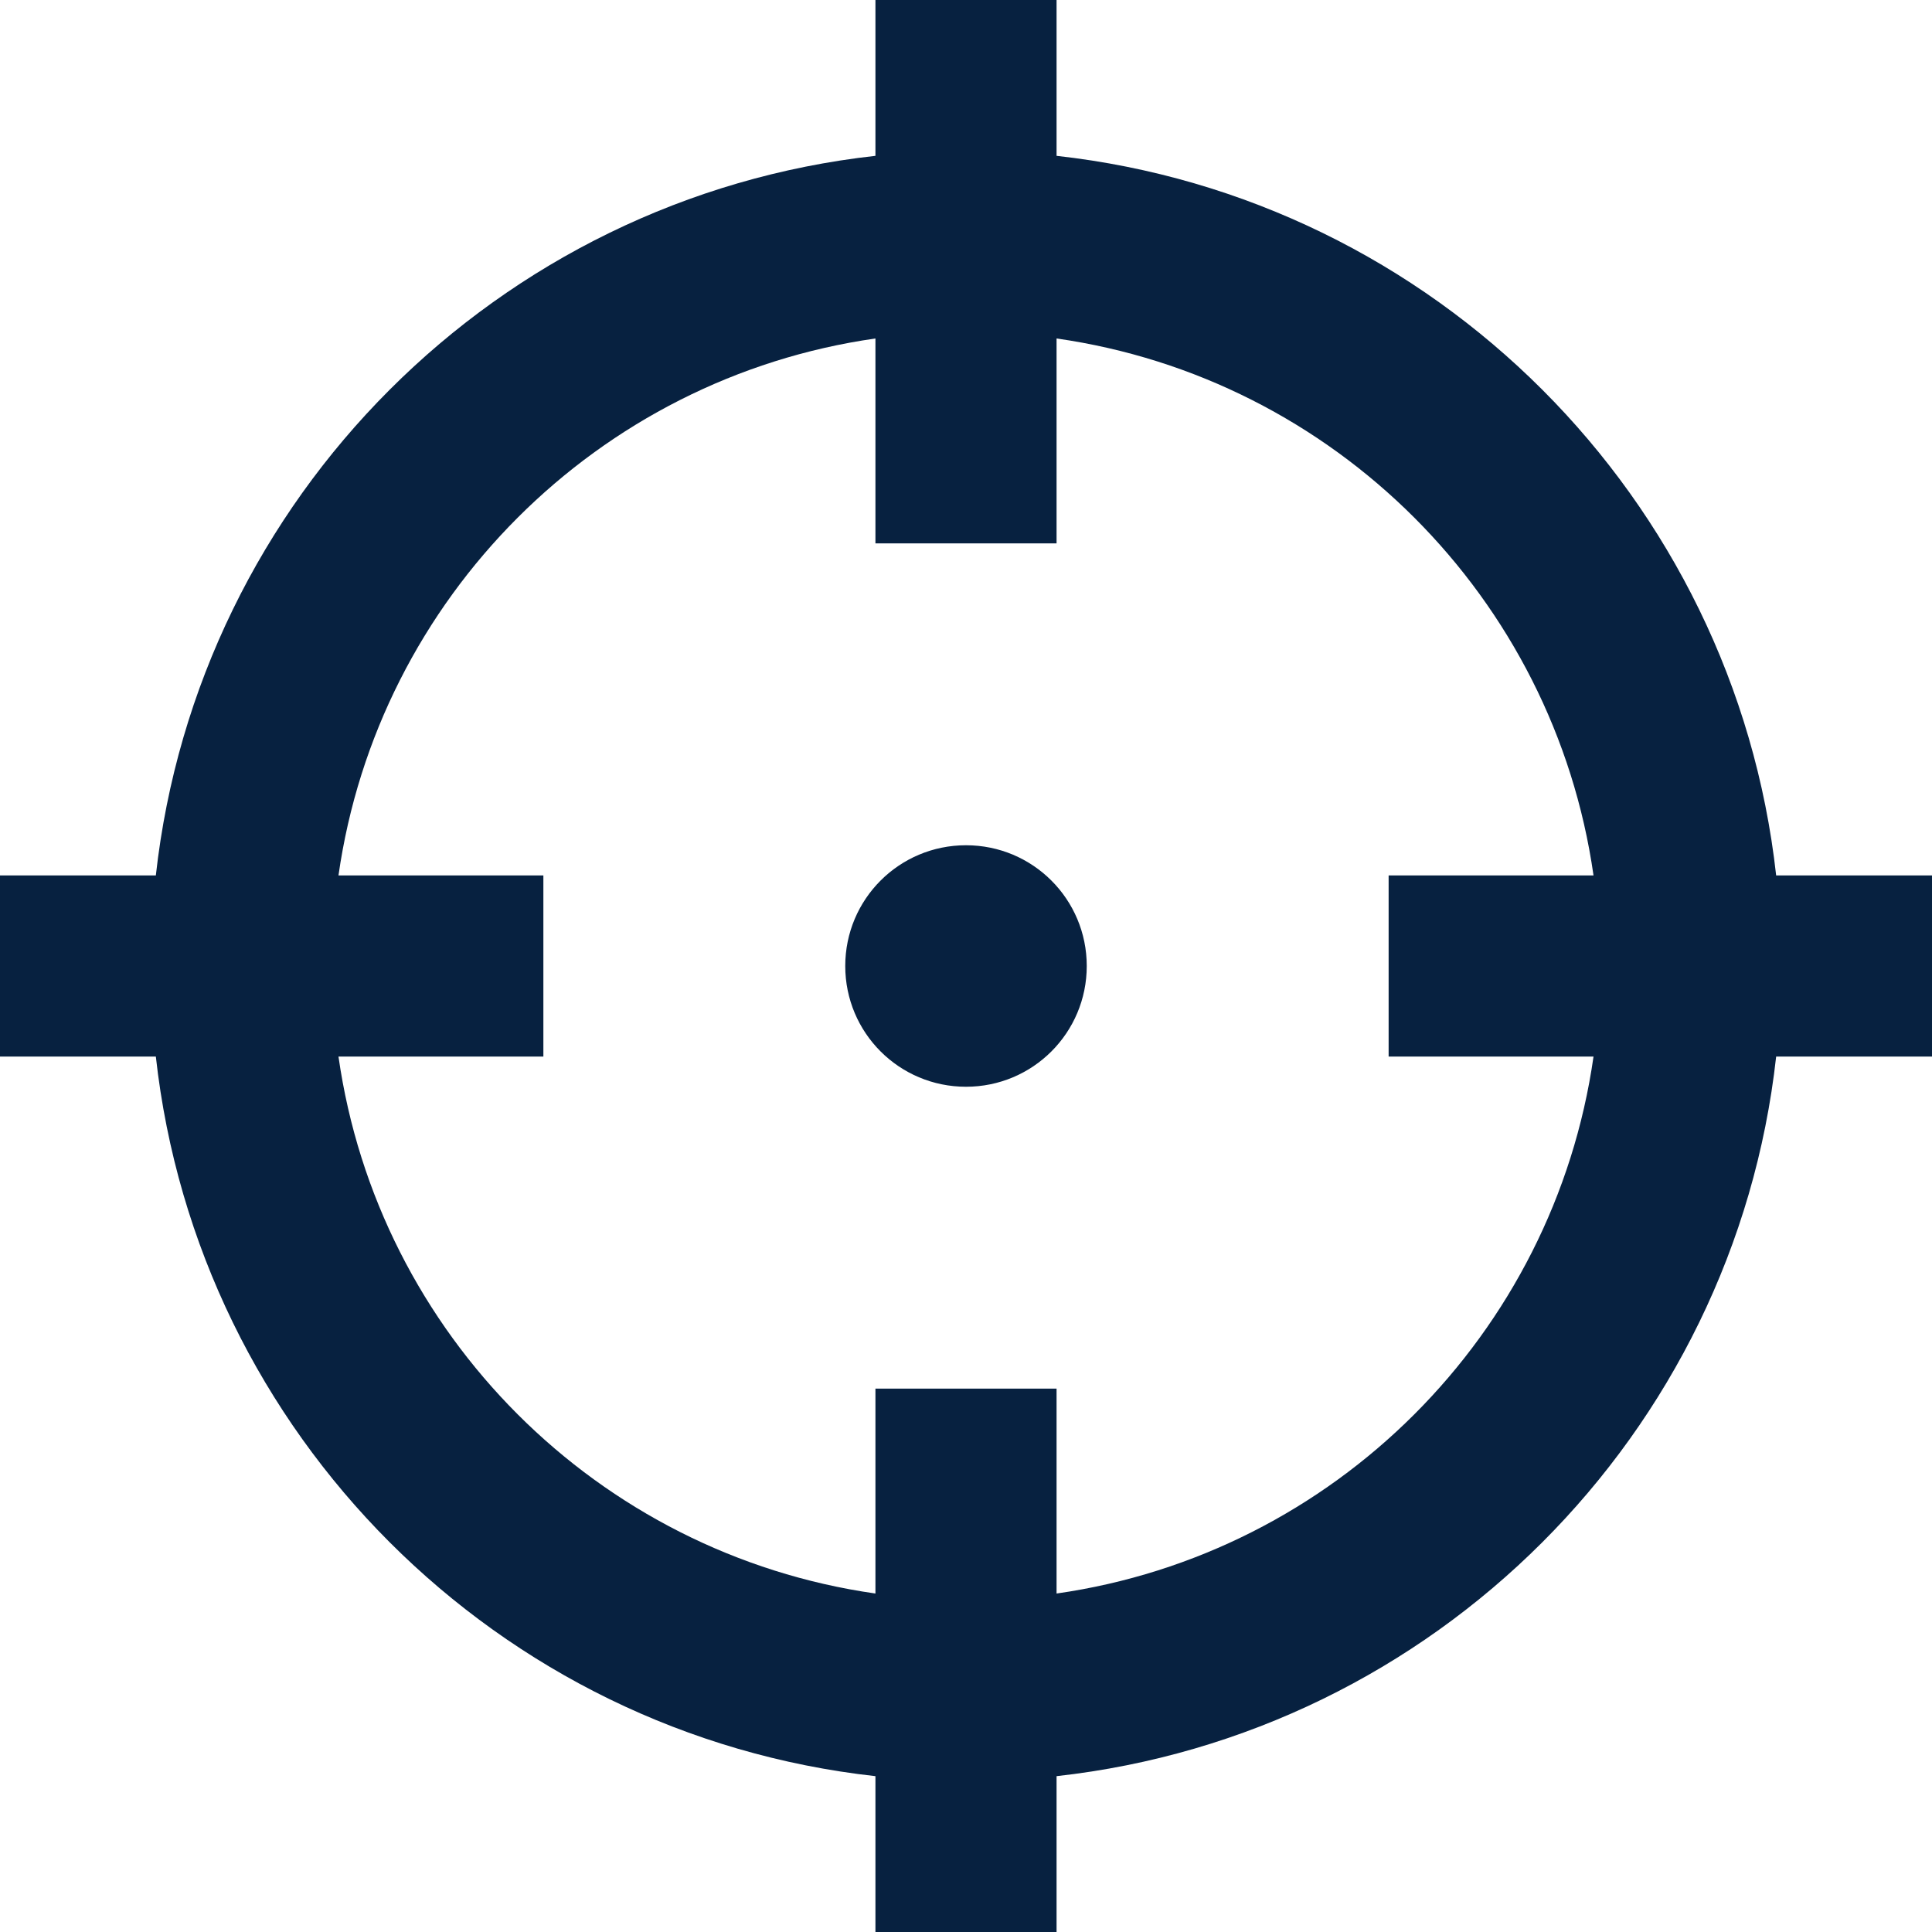 <?xml version="1.0" encoding="UTF-8"?>
<svg xmlns="http://www.w3.org/2000/svg" version="1.1" viewBox="0 0 512 512">
  <defs>
    <style>
      .cls-1 {
        fill: #072140;
      }
    </style>
  </defs>
  <!-- Generator: Adobe Illustrator 28.7.1, SVG Export Plug-In . SVG Version: 1.2.0 Build 142)  -->
  <g>
    <g id="Layer_1">
      <path class="cls-1" d="M280,0v41.3c100.1,11.1,179.6,90.6,190.7,190.7h41.3v48h-41.3c-11.1,100.1-90.6,179.6-190.7,190.7v41.3h-48v-41.3c-100.1-11.1-179.6-90.6-190.7-190.7H0v-48h41.3c11.1-100.1,90.6-179.6,190.7-190.7V0h48ZM89.7,280c10.5,73.6,68.7,131.8,142.3,142.3v-54.3h48v54.3c73.6-10.5,131.8-68.7,142.3-142.3h-54.3v-48h54.3c-10.5-73.6-68.7-131.8-142.3-142.3v54.3h-48v-54.3c-73.6,10.5-131.8,68.7-142.3,142.3h54.3v48h-54.3ZM256,224c17.7,0,32,14.3,32,32s-14.3,32-32,32-32-14.3-32-32,14.3-32,32-32Z"/>
    </g>
  </g>
</svg>